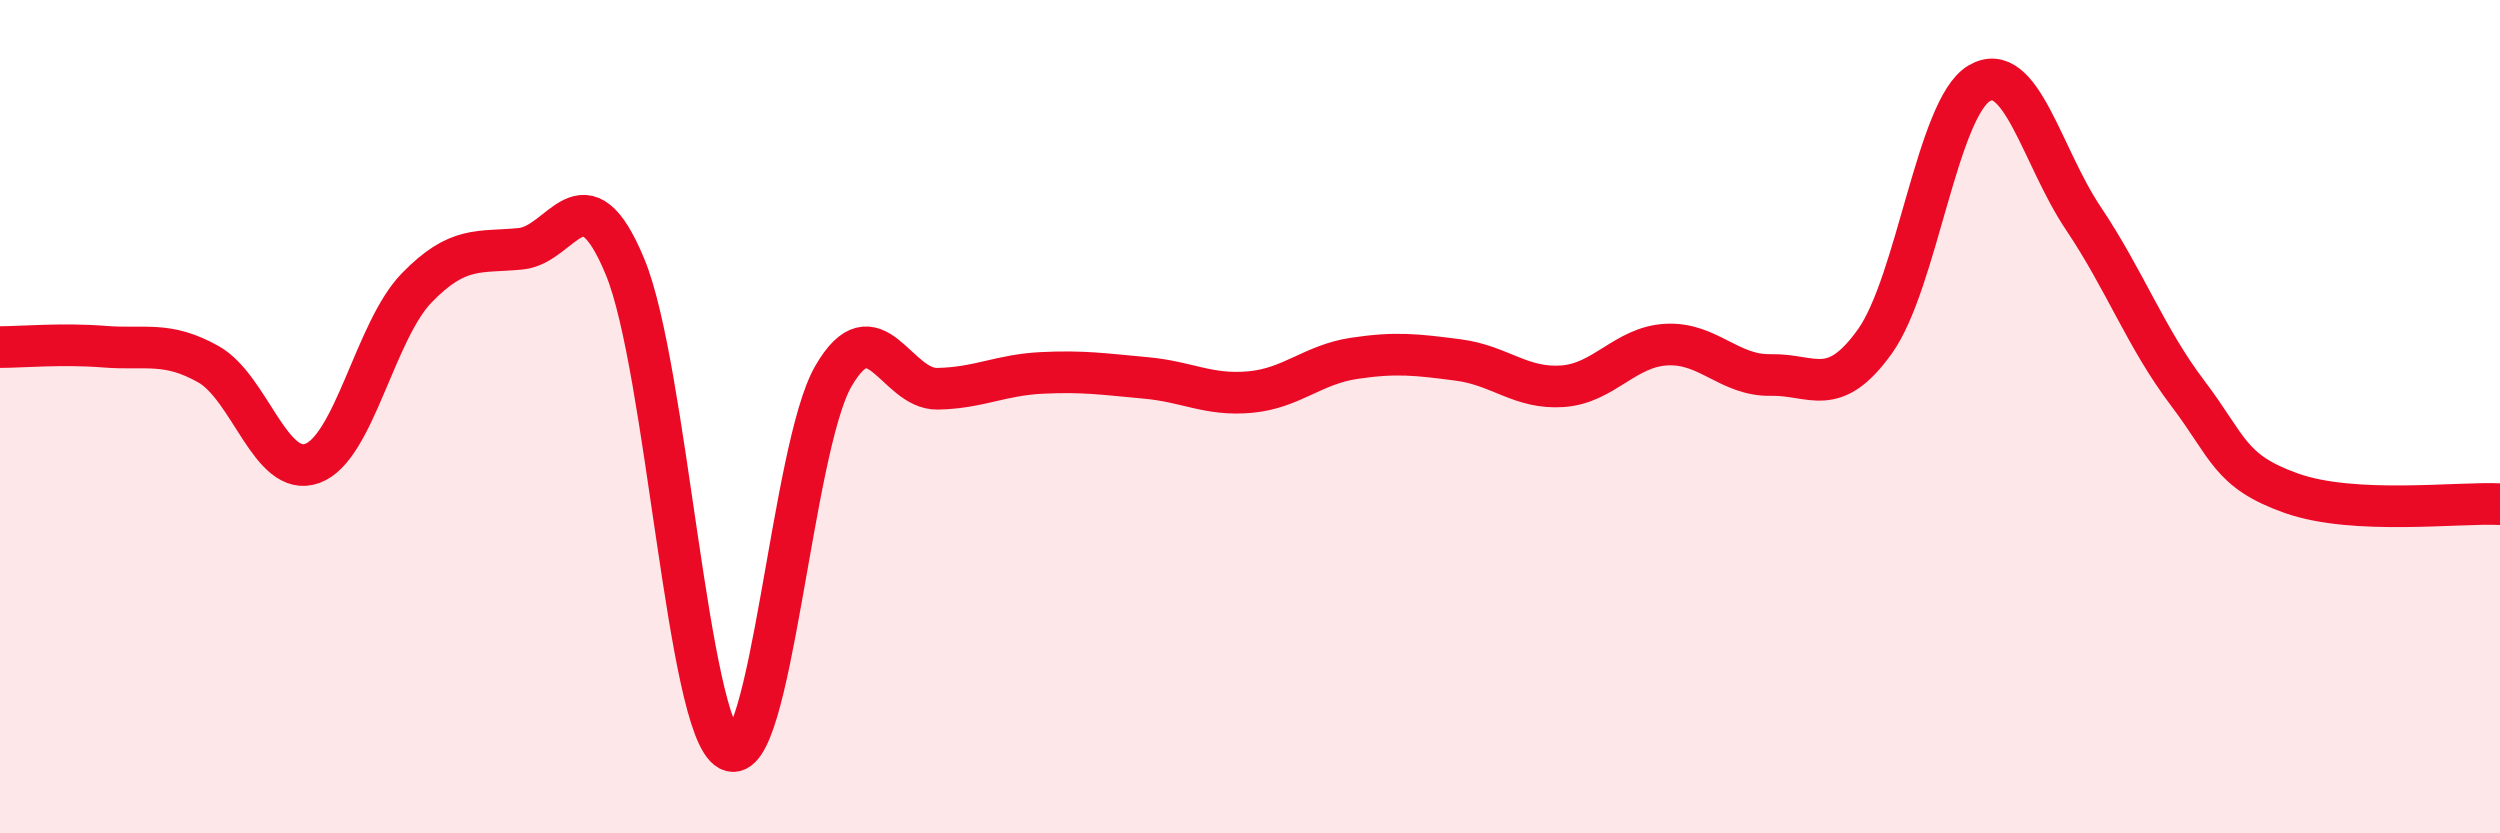 
    <svg width="60" height="20" viewBox="0 0 60 20" xmlns="http://www.w3.org/2000/svg">
      <path
        d="M 0,8.33 C 0.5,8.33 1.5,8.24 2.5,8.32 C 3.5,8.4 4,8.18 5,8.74 C 6,9.3 6.5,11.49 7.5,11.12 C 8.5,10.75 9,7.94 10,6.91 C 11,5.88 11.5,6.07 12.5,5.97 C 13.5,5.87 14,3.99 15,6.4 C 16,8.81 16.5,17.47 17.5,18 C 18.5,18.53 19,10.76 20,9.03 C 21,7.3 21.5,9.35 22.5,9.33 C 23.5,9.31 24,9 25,8.95 C 26,8.9 26.5,8.98 27.5,9.07 C 28.5,9.16 29,9.5 30,9.41 C 31,9.32 31.5,8.75 32.5,8.6 C 33.5,8.45 34,8.51 35,8.64 C 36,8.77 36.5,9.34 37.5,9.27 C 38.5,9.2 39,8.32 40,8.27 C 41,8.22 41.5,9.02 42.5,9 C 43.5,8.98 44,9.59 45,8.19 C 46,6.79 46.5,2.59 47.5,2 C 48.5,1.41 49,3.75 50,5.24 C 51,6.73 51.5,8.11 52.5,9.43 C 53.5,10.75 53.5,11.31 55,11.84 C 56.5,12.37 59,12.05 60,12.1L60 20L0 20Z"
        fill="#EB0A25"
        opacity="0.1"
        stroke-linecap="round"
        stroke-linejoin="round"
      />
      <path
        d="M 0,8.33 C 0.5,8.33 1.5,8.24 2.5,8.32 C 3.5,8.4 4,8.18 5,8.74 C 6,9.3 6.5,11.49 7.5,11.12 C 8.5,10.75 9,7.94 10,6.91 C 11,5.88 11.5,6.07 12.5,5.97 C 13.5,5.87 14,3.99 15,6.4 C 16,8.81 16.5,17.47 17.5,18 C 18.5,18.53 19,10.76 20,9.03 C 21,7.3 21.5,9.35 22.5,9.33 C 23.5,9.31 24,9 25,8.95 C 26,8.9 26.5,8.98 27.5,9.07 C 28.5,9.16 29,9.5 30,9.41 C 31,9.32 31.5,8.75 32.5,8.6 C 33.5,8.45 34,8.51 35,8.64 C 36,8.77 36.5,9.34 37.5,9.27 C 38.5,9.2 39,8.32 40,8.27 C 41,8.22 41.5,9.02 42.5,9 C 43.5,8.98 44,9.59 45,8.19 C 46,6.79 46.5,2.59 47.5,2 C 48.5,1.41 49,3.75 50,5.24 C 51,6.73 51.5,8.11 52.5,9.43 C 53.5,10.75 53.5,11.31 55,11.84 C 56.5,12.37 59,12.05 60,12.1"
        stroke="#EB0A25"
        stroke-width="1"
        fill="none"
        stroke-linecap="round"
        stroke-linejoin="round"
      />
    </svg>
  